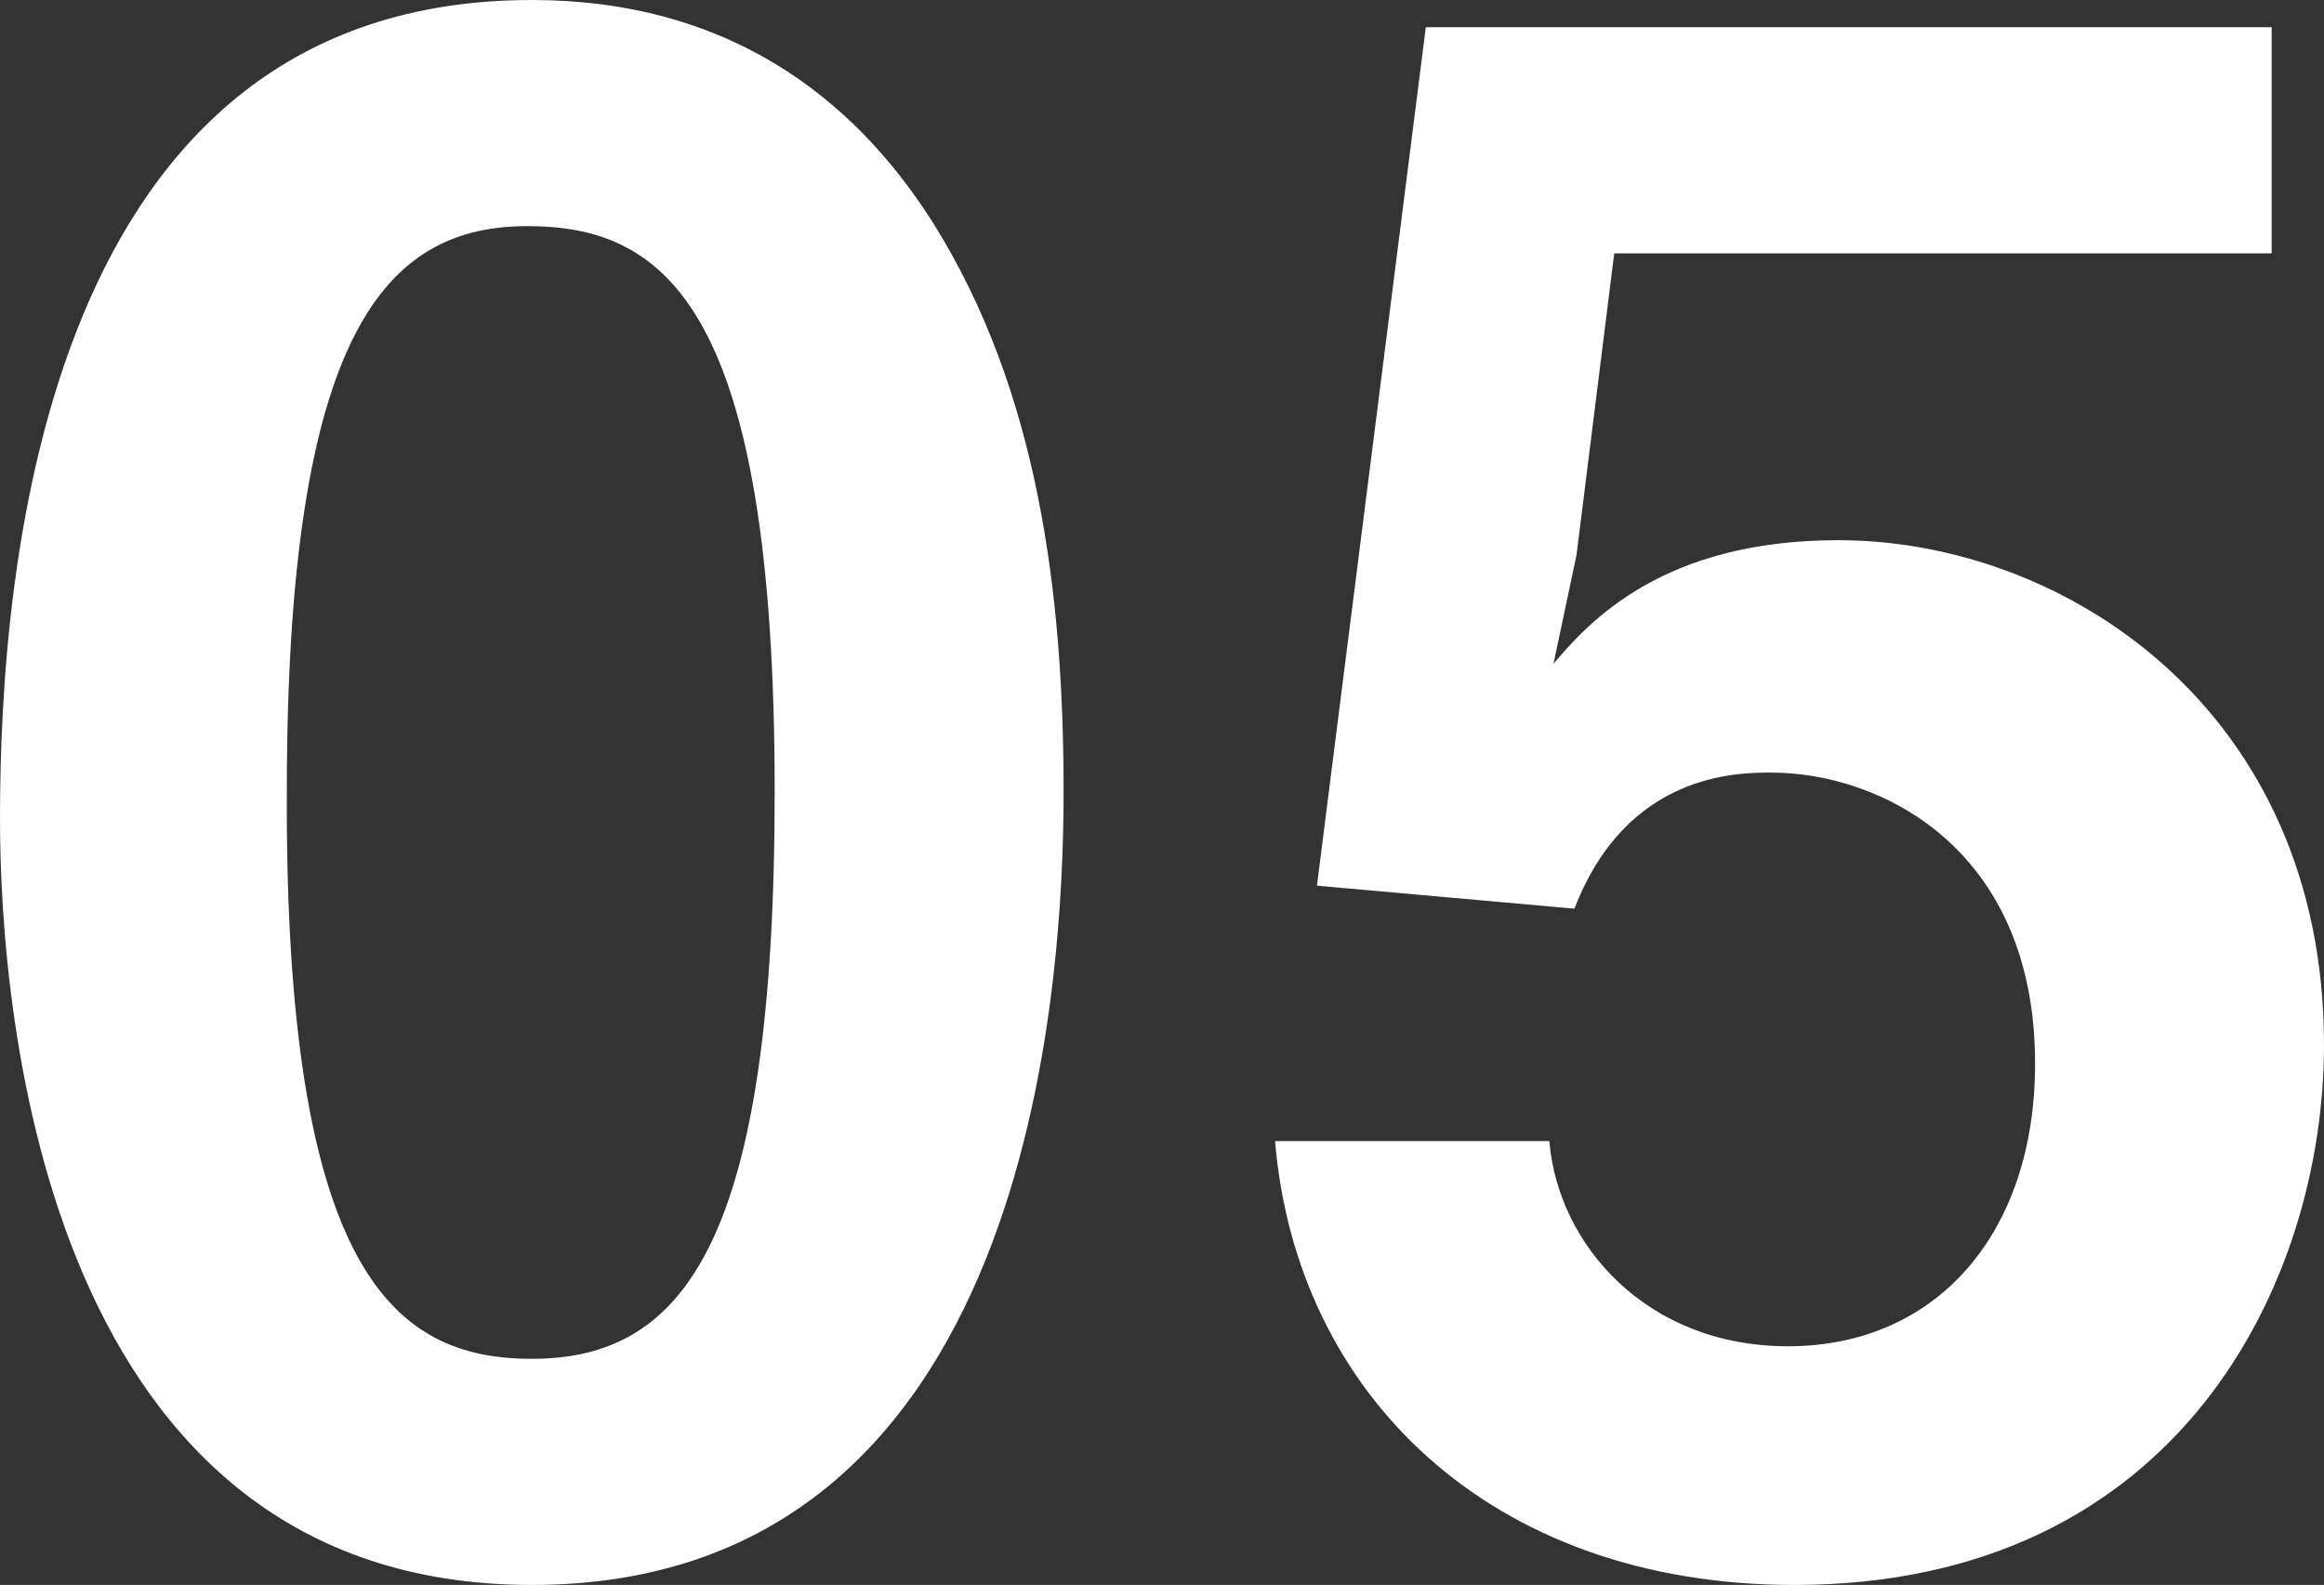 <svg xmlns="http://www.w3.org/2000/svg" width="199.8" height="136.26" viewBox="0 0 199.8 136.26">
  <rect x="0" y="0" width="199.8" height="136.26" fill="#333333" stroke="none"/>
  <path id="パス_70943" data-name="パス 70943" d="M95.76-65.7c0-16.92-2.16-34.38-11.16-48.78-7.02-11.16-18-19.26-34.56-19.26C8.1-133.74,4.32-84.96,4.32-63.36c0,16.92,3.96,65.88,45.72,65.88C93.06,2.52,95.76-49.14,95.76-65.7Zm-24.84,0c0,38.7-7.74,48.78-20.88,48.78-11.7,0-21.24-7.2-21.06-48.78,0-39.78,8.64-48.6,20.7-48.6C61.56-114.3,70.92-107.28,70.92-65.7Zm133.2,21.78c0-28.8-22.32-43.38-41.76-43.38-15.12,0-21.42,7.02-24.48,10.62l1.98-9.36,3.24-25.92h56.52V-131.4H126.9l-9.36,73.8,22.14,1.98c4.5-11.7,14.04-11.7,16.92-11.7,9.36,0,22.68,6.48,22.68,25.02,0,14.58-8.46,24.3-21.24,24.3-12.24,0-19.8-8.82-20.52-17.64H113.94c1.8,21.6,18.36,38.16,44.64,38.16C191.7,2.52,204.12-23.58,204.12-43.92Z" transform="translate(-4.32 133.74)" fill="#fff"/>
</svg>
